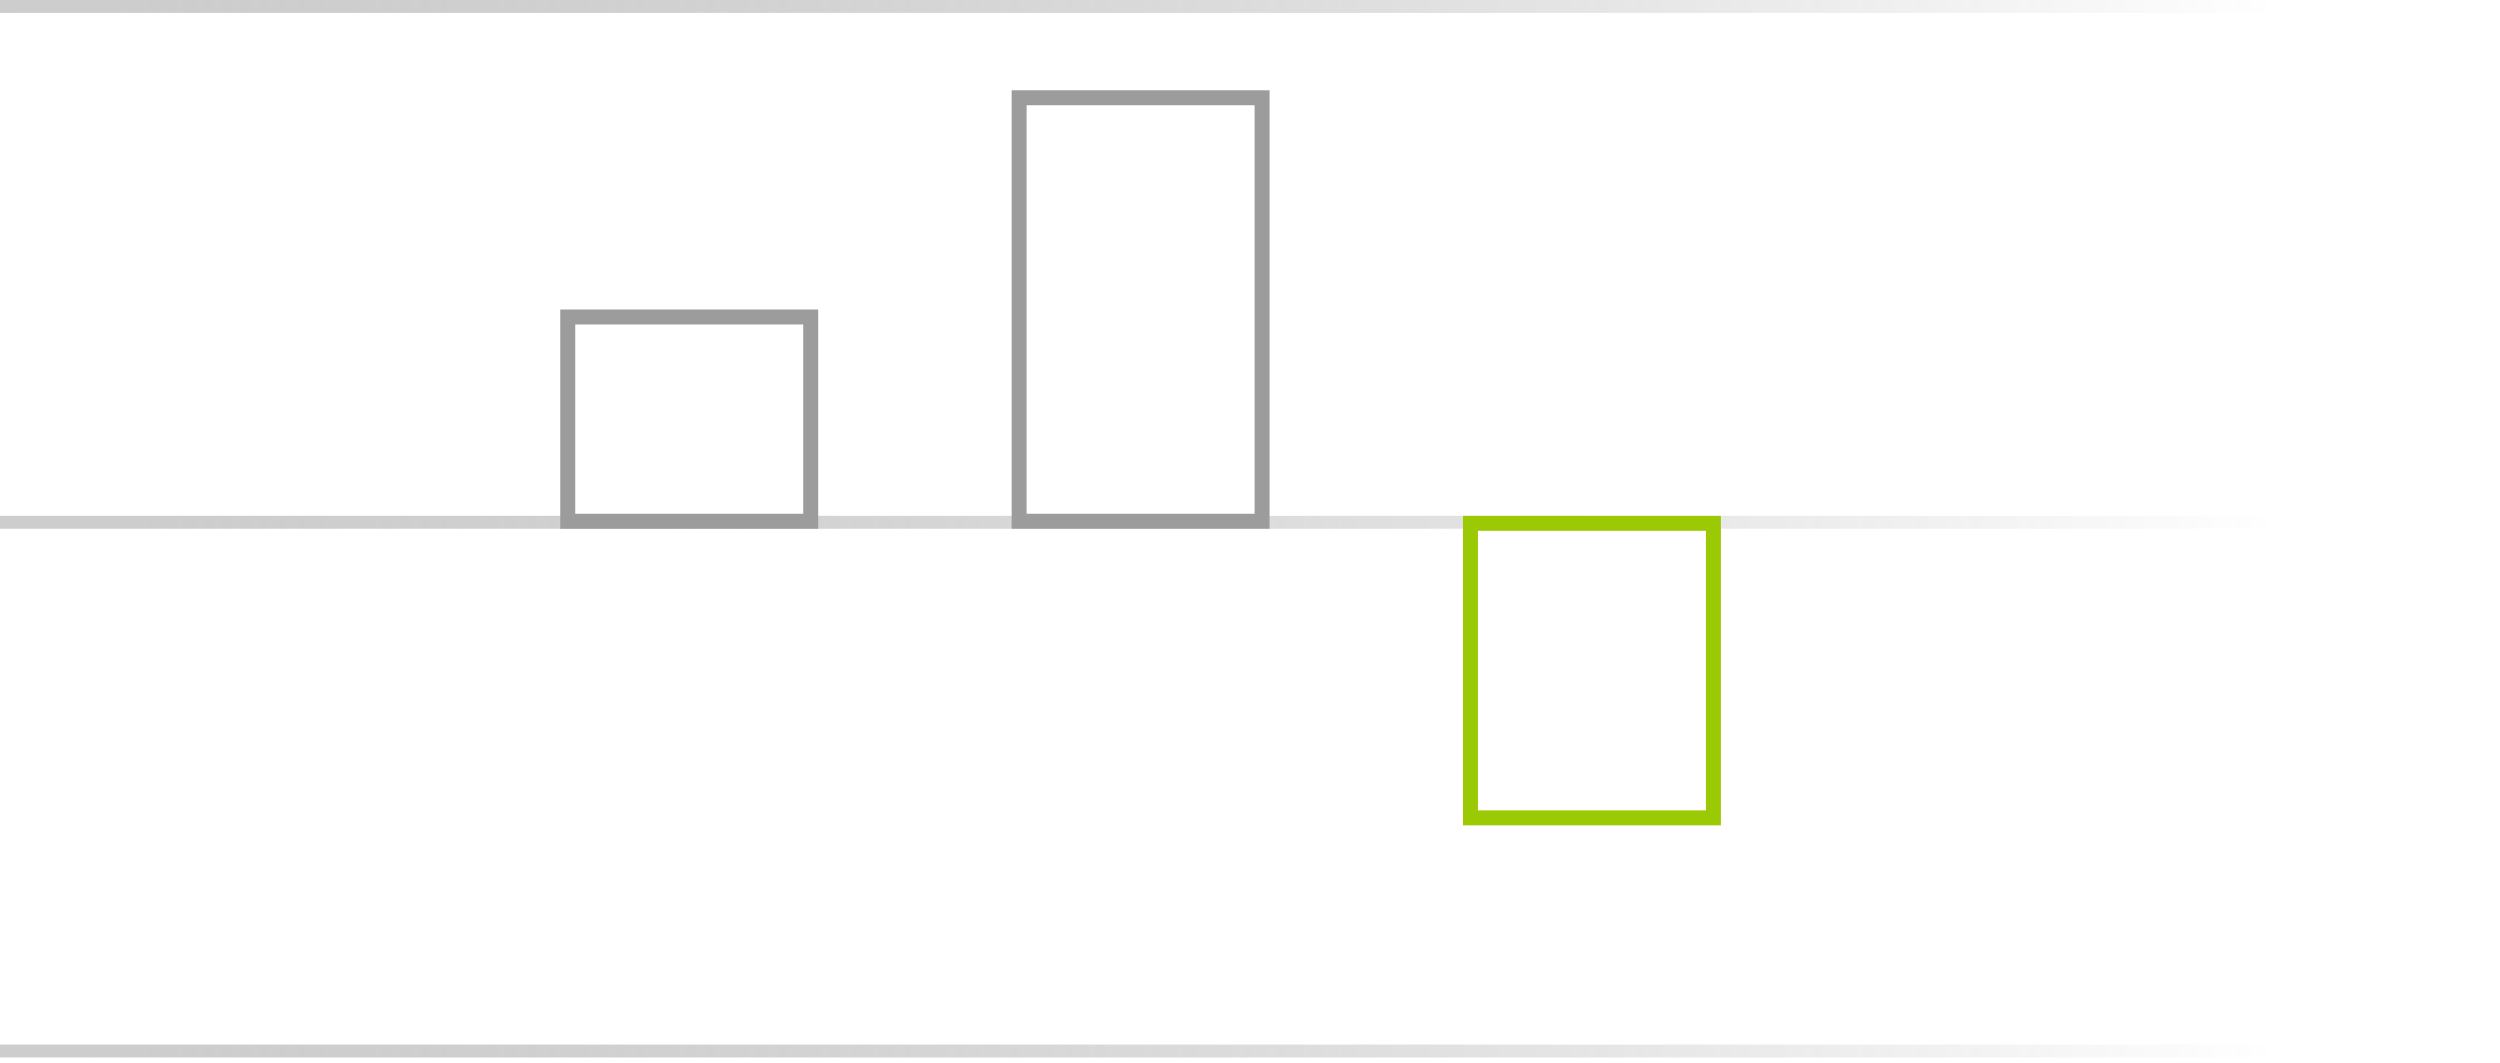 <?xml version="1.0" encoding="UTF-8"?> <svg xmlns="http://www.w3.org/2000/svg" width="167" height="71" viewBox="0 0 167 71" fill="none"><rect opacity="0.5" x="0.215" y="0.215" width="165.828" height="0.431" stroke="url(#paint0_linear_257_2571)" stroke-width="0.431"></rect><rect opacity="0.5" x="0.215" y="69.993" width="165.828" height="0.431" stroke="url(#paint1_linear_257_2571)" stroke-width="0.431"></rect><rect opacity="0.5" x="0.215" y="34.673" width="165.828" height="0.431" stroke="url(#paint2_linear_257_2571)" stroke-width="0.431"></rect><rect x="37.926" y="21.175" width="16.229" height="13.645" stroke="#9C9C9C"></rect><rect x="68.078" y="6.53" width="16.229" height="28.289" stroke="#9C9C9C"></rect><rect x="0.5" y="-0.5" width="16.229" height="19.675" transform="matrix(1 0 0 -1 97.727 54.133)" stroke="#9BCA04"></rect><defs><linearGradient id="paint0_linear_257_2571" x1="0" y1="0.431" x2="152.096" y2="0.43" gradientUnits="userSpaceOnUse"><stop stop-color="#9B9B9B"></stop><stop offset="1" stop-color="#353535" stop-opacity="0"></stop></linearGradient><linearGradient id="paint1_linear_257_2571" x1="0" y1="70.208" x2="152.096" y2="70.207" gradientUnits="userSpaceOnUse"><stop stop-color="#9B9B9B"></stop><stop offset="1" stop-color="#353535" stop-opacity="0"></stop></linearGradient><linearGradient id="paint2_linear_257_2571" x1="0" y1="34.889" x2="152.096" y2="34.888" gradientUnits="userSpaceOnUse"><stop stop-color="#9B9B9B"></stop><stop offset="1" stop-color="#353535" stop-opacity="0"></stop></linearGradient></defs></svg> 